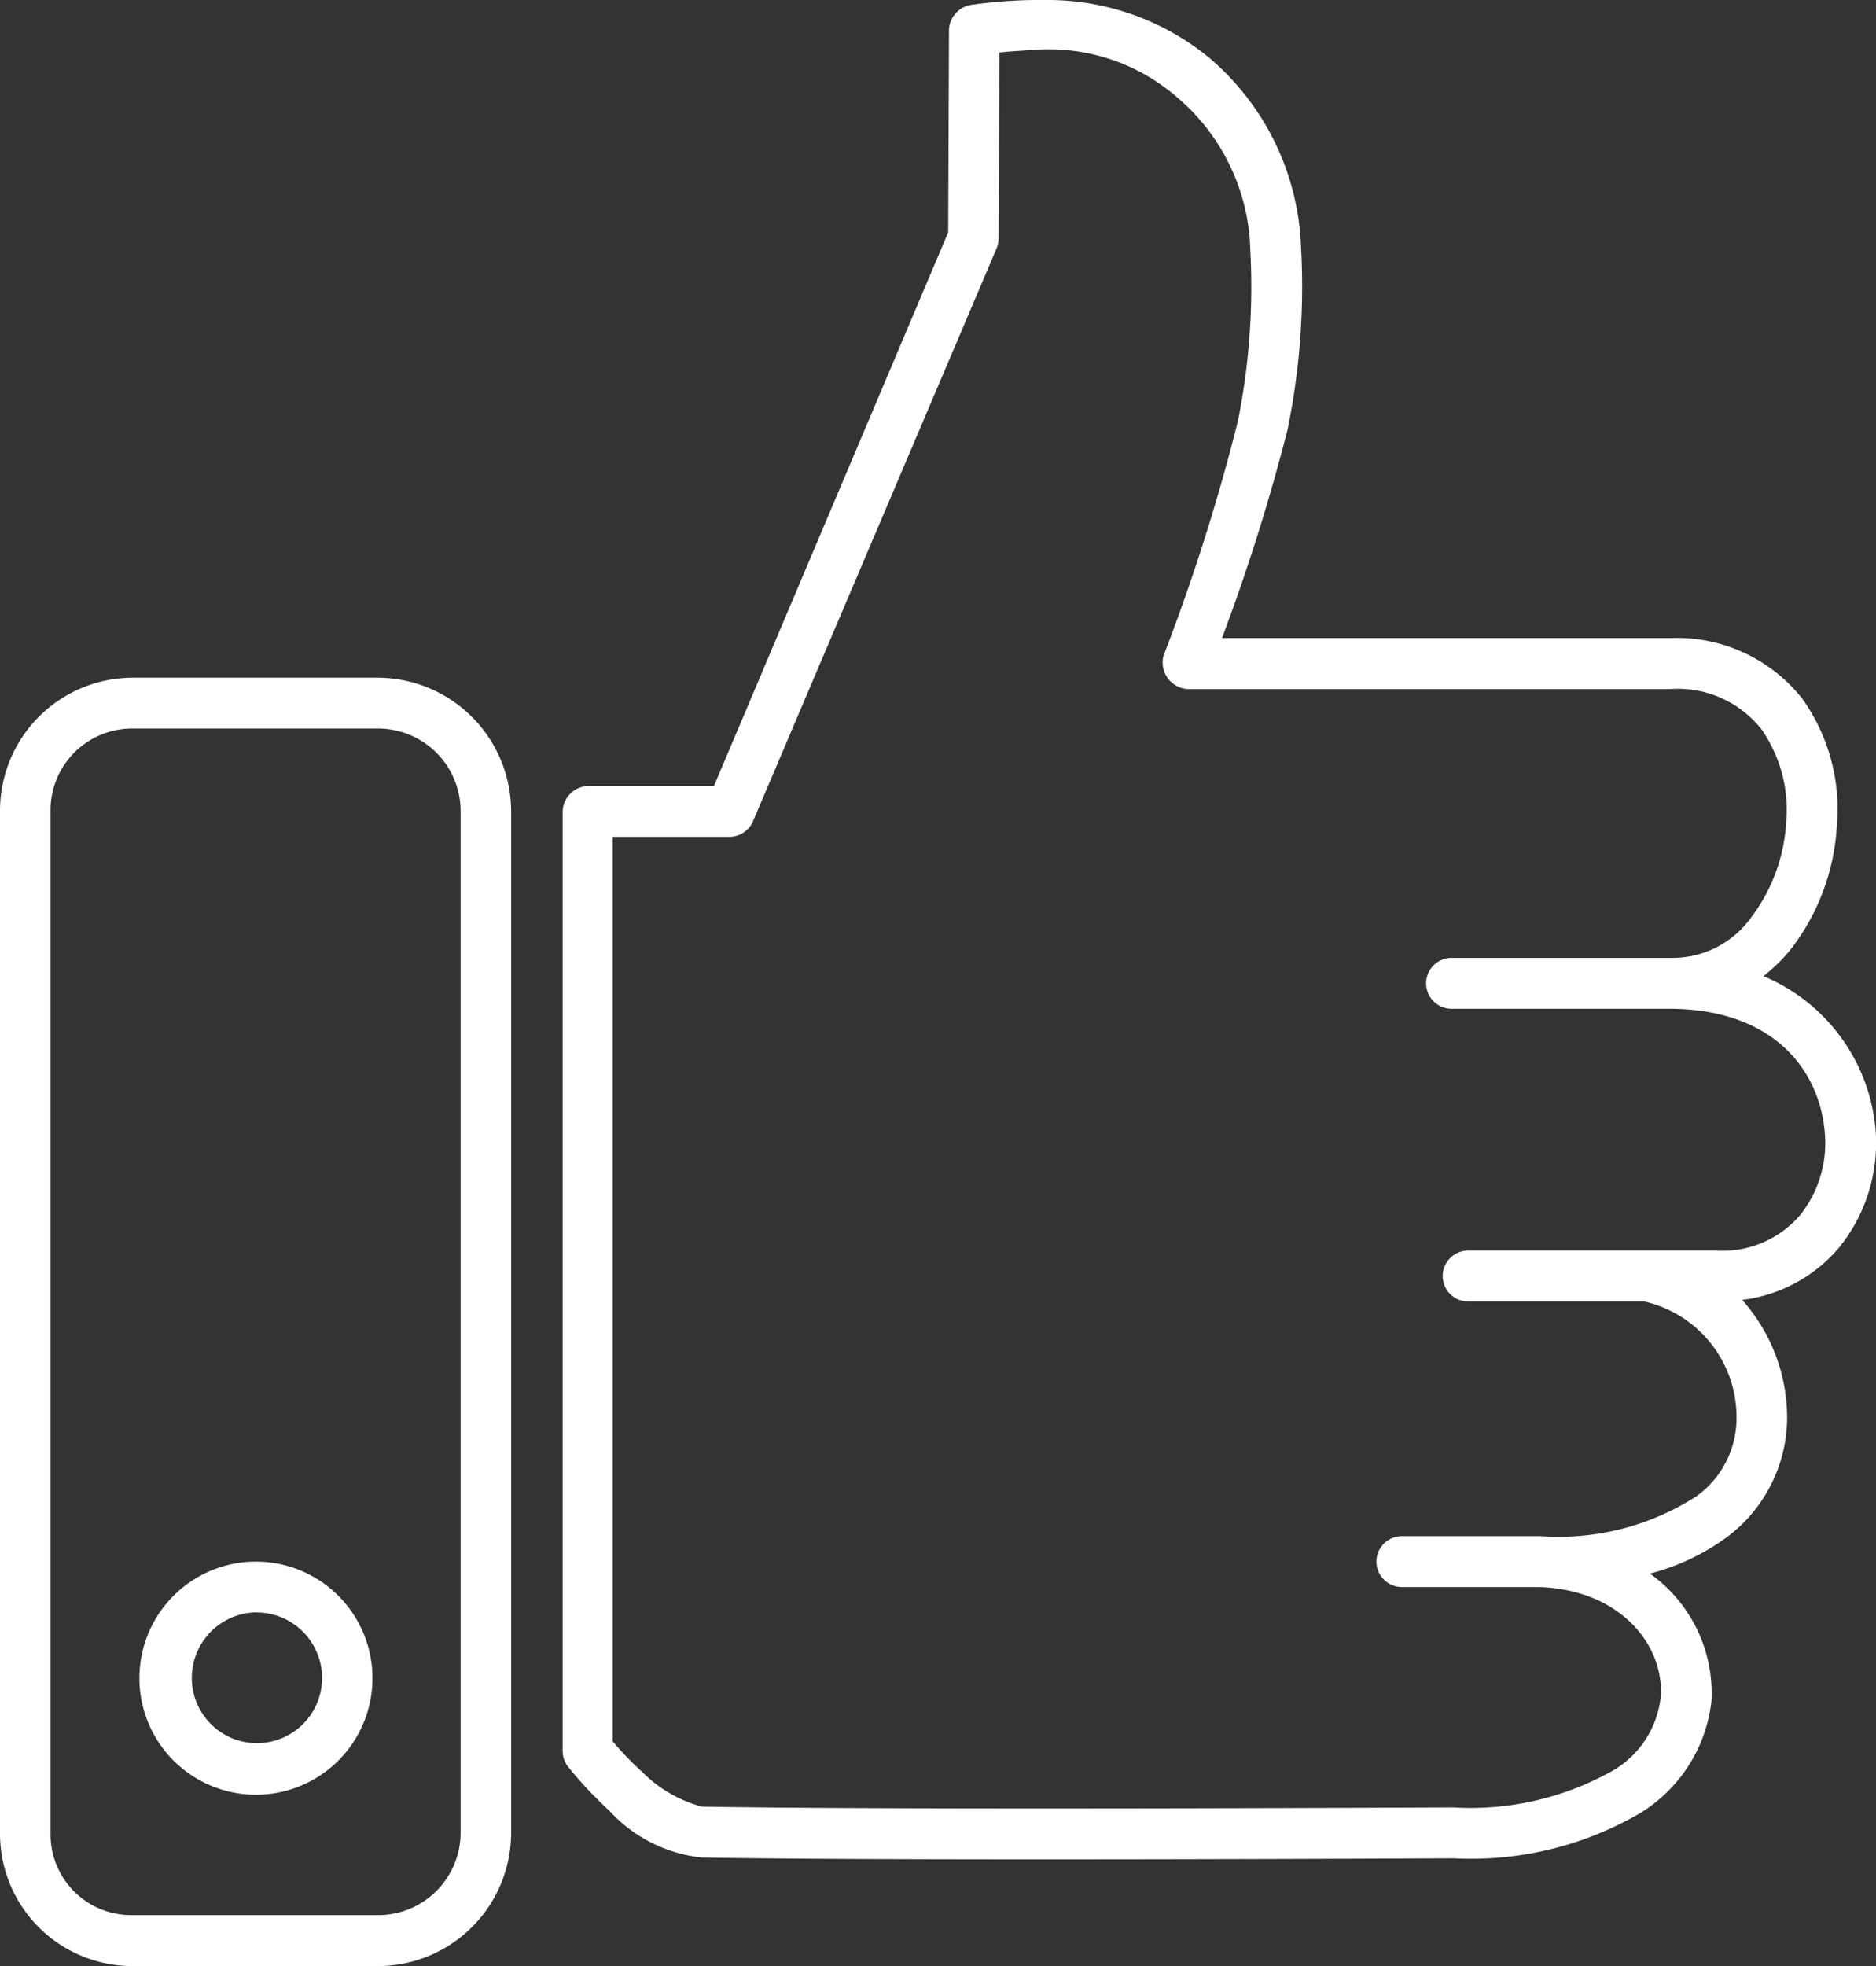 <?xml version="1.0" encoding="UTF-8"?> <svg xmlns="http://www.w3.org/2000/svg" xmlns:xlink="http://www.w3.org/1999/xlink" width="44.851" height="46.987" viewBox="0 0 44.851 46.987"><rect x="0" y="0" width="44.851" height="46.987" fill="#333333" stroke="none"/><defs><clipPath id="a"><rect width="44.851" height="46.987" fill="#fff"></rect></clipPath></defs><g clip-path="url(#a)"><path d="M38.2,391.418a2.786,2.786,0,1,0,2.765,2.786,2.787,2.787,0,0,0-2.765-2.786m0,1.216A1.566,1.566,0,0,1,39.76,394.2a1.557,1.557,0,1,1-3.114,0,1.566,1.566,0,0,1,1.556-1.569" transform="translate(-32.06 -354.097)" fill="#fff" fill-rule="evenodd"></path><path d="M152.613,0A11.8,11.8,0,0,0,150.8.116a.628.628,0,0,0-.528.608l-.019,4.829-5.6,13.232h-3.018a.63.63,0,0,0-.6.608V41.846a.616.616,0,0,0,.132.38,9.483,9.483,0,0,0,.981,1.045,3.493,3.493,0,0,0,2.207,1.122c4.794.087,17.972.019,17.979.019A8.017,8.017,0,0,0,166.8,43.33a3.613,3.613,0,0,0,1.7-2.662,3.505,3.505,0,0,0-1.472-3.061,5.363,5.363,0,0,0,1.849-.875A3.579,3.579,0,0,0,170.31,33.9a4.237,4.237,0,0,0-1.075-2.833,3.6,3.6,0,0,0,2.32-1.255,3.971,3.971,0,0,0,.868-2.833,4.391,4.391,0,0,0-2.679-3.65,4.077,4.077,0,0,0,.642-.627,5.314,5.314,0,0,0,1.113-2.966,4.541,4.541,0,0,0-.83-3.042,3.819,3.819,0,0,0-3.132-1.445H156.8a47.645,47.645,0,0,0,1.566-4.981,16.937,16.937,0,0,0,.321-4.392,6.219,6.219,0,0,0-2.207-4.506A6.078,6.078,0,0,0,152.614,0Zm-.4,1.2a4.671,4.671,0,0,1,3.509,1.122,4.943,4.943,0,0,1,1.754,3.65,16.261,16.261,0,0,1-.3,4.107,47.9,47.9,0,0,1-1.774,5.589.638.638,0,0,0,.566.8h11.546a2.547,2.547,0,0,1,2.188.969,3.365,3.365,0,0,1,.585,2.224,4.169,4.169,0,0,1-.849,2.281,2.308,2.308,0,0,1-1.886.951h-5.264a.608.608,0,1,0,0,1.216h5.263c2.482.027,3.546,1.515,3.66,2.966a2.757,2.757,0,0,1-.585,1.958,2.446,2.446,0,0,1-2.019.855h-5.923a.608.608,0,1,0,0,1.216h4.207A2.829,2.829,0,0,1,169.1,33.88a2.288,2.288,0,0,1-.962,1.882,6.072,6.072,0,0,1-3.717.951H161.1a.608.608,0,1,0,0,1.216h3.3c1.954.074,2.988,1.424,2.886,2.643a2.324,2.324,0,0,1-1.151,1.749,6.92,6.92,0,0,1-3.811.875s-13.215.067-17.96-.019a3.149,3.149,0,0,1-1.415-.818,7.768,7.768,0,0,1-.717-.742V20h2.811a.619.619,0,0,0,.547-.38l5.83-13.707a.612.612,0,0,0,.038-.228l.019-4.43c.254-.029.516-.041.737-.057Z" transform="translate(-127.584 0)" fill="#fff" fill-rule="evenodd"></path><path d="M3.149,169.858A3.181,3.181,0,0,0,0,173.053v24.423a3.167,3.167,0,0,0,3.149,3.174h5.9a3.189,3.189,0,0,0,3.171-3.174V173.053a3.2,3.2,0,0,0-3.171-3.195Zm0,1.216h5.9a1.973,1.973,0,0,1,1.963,1.978v24.423a1.972,1.972,0,0,1-1.963,1.957h-5.9a1.929,1.929,0,0,1-1.941-1.957V173.053A1.951,1.951,0,0,1,3.149,171.074Z" transform="translate(0 -153.662)" fill="#fff" fill-rule="evenodd"></path></g></svg> 
